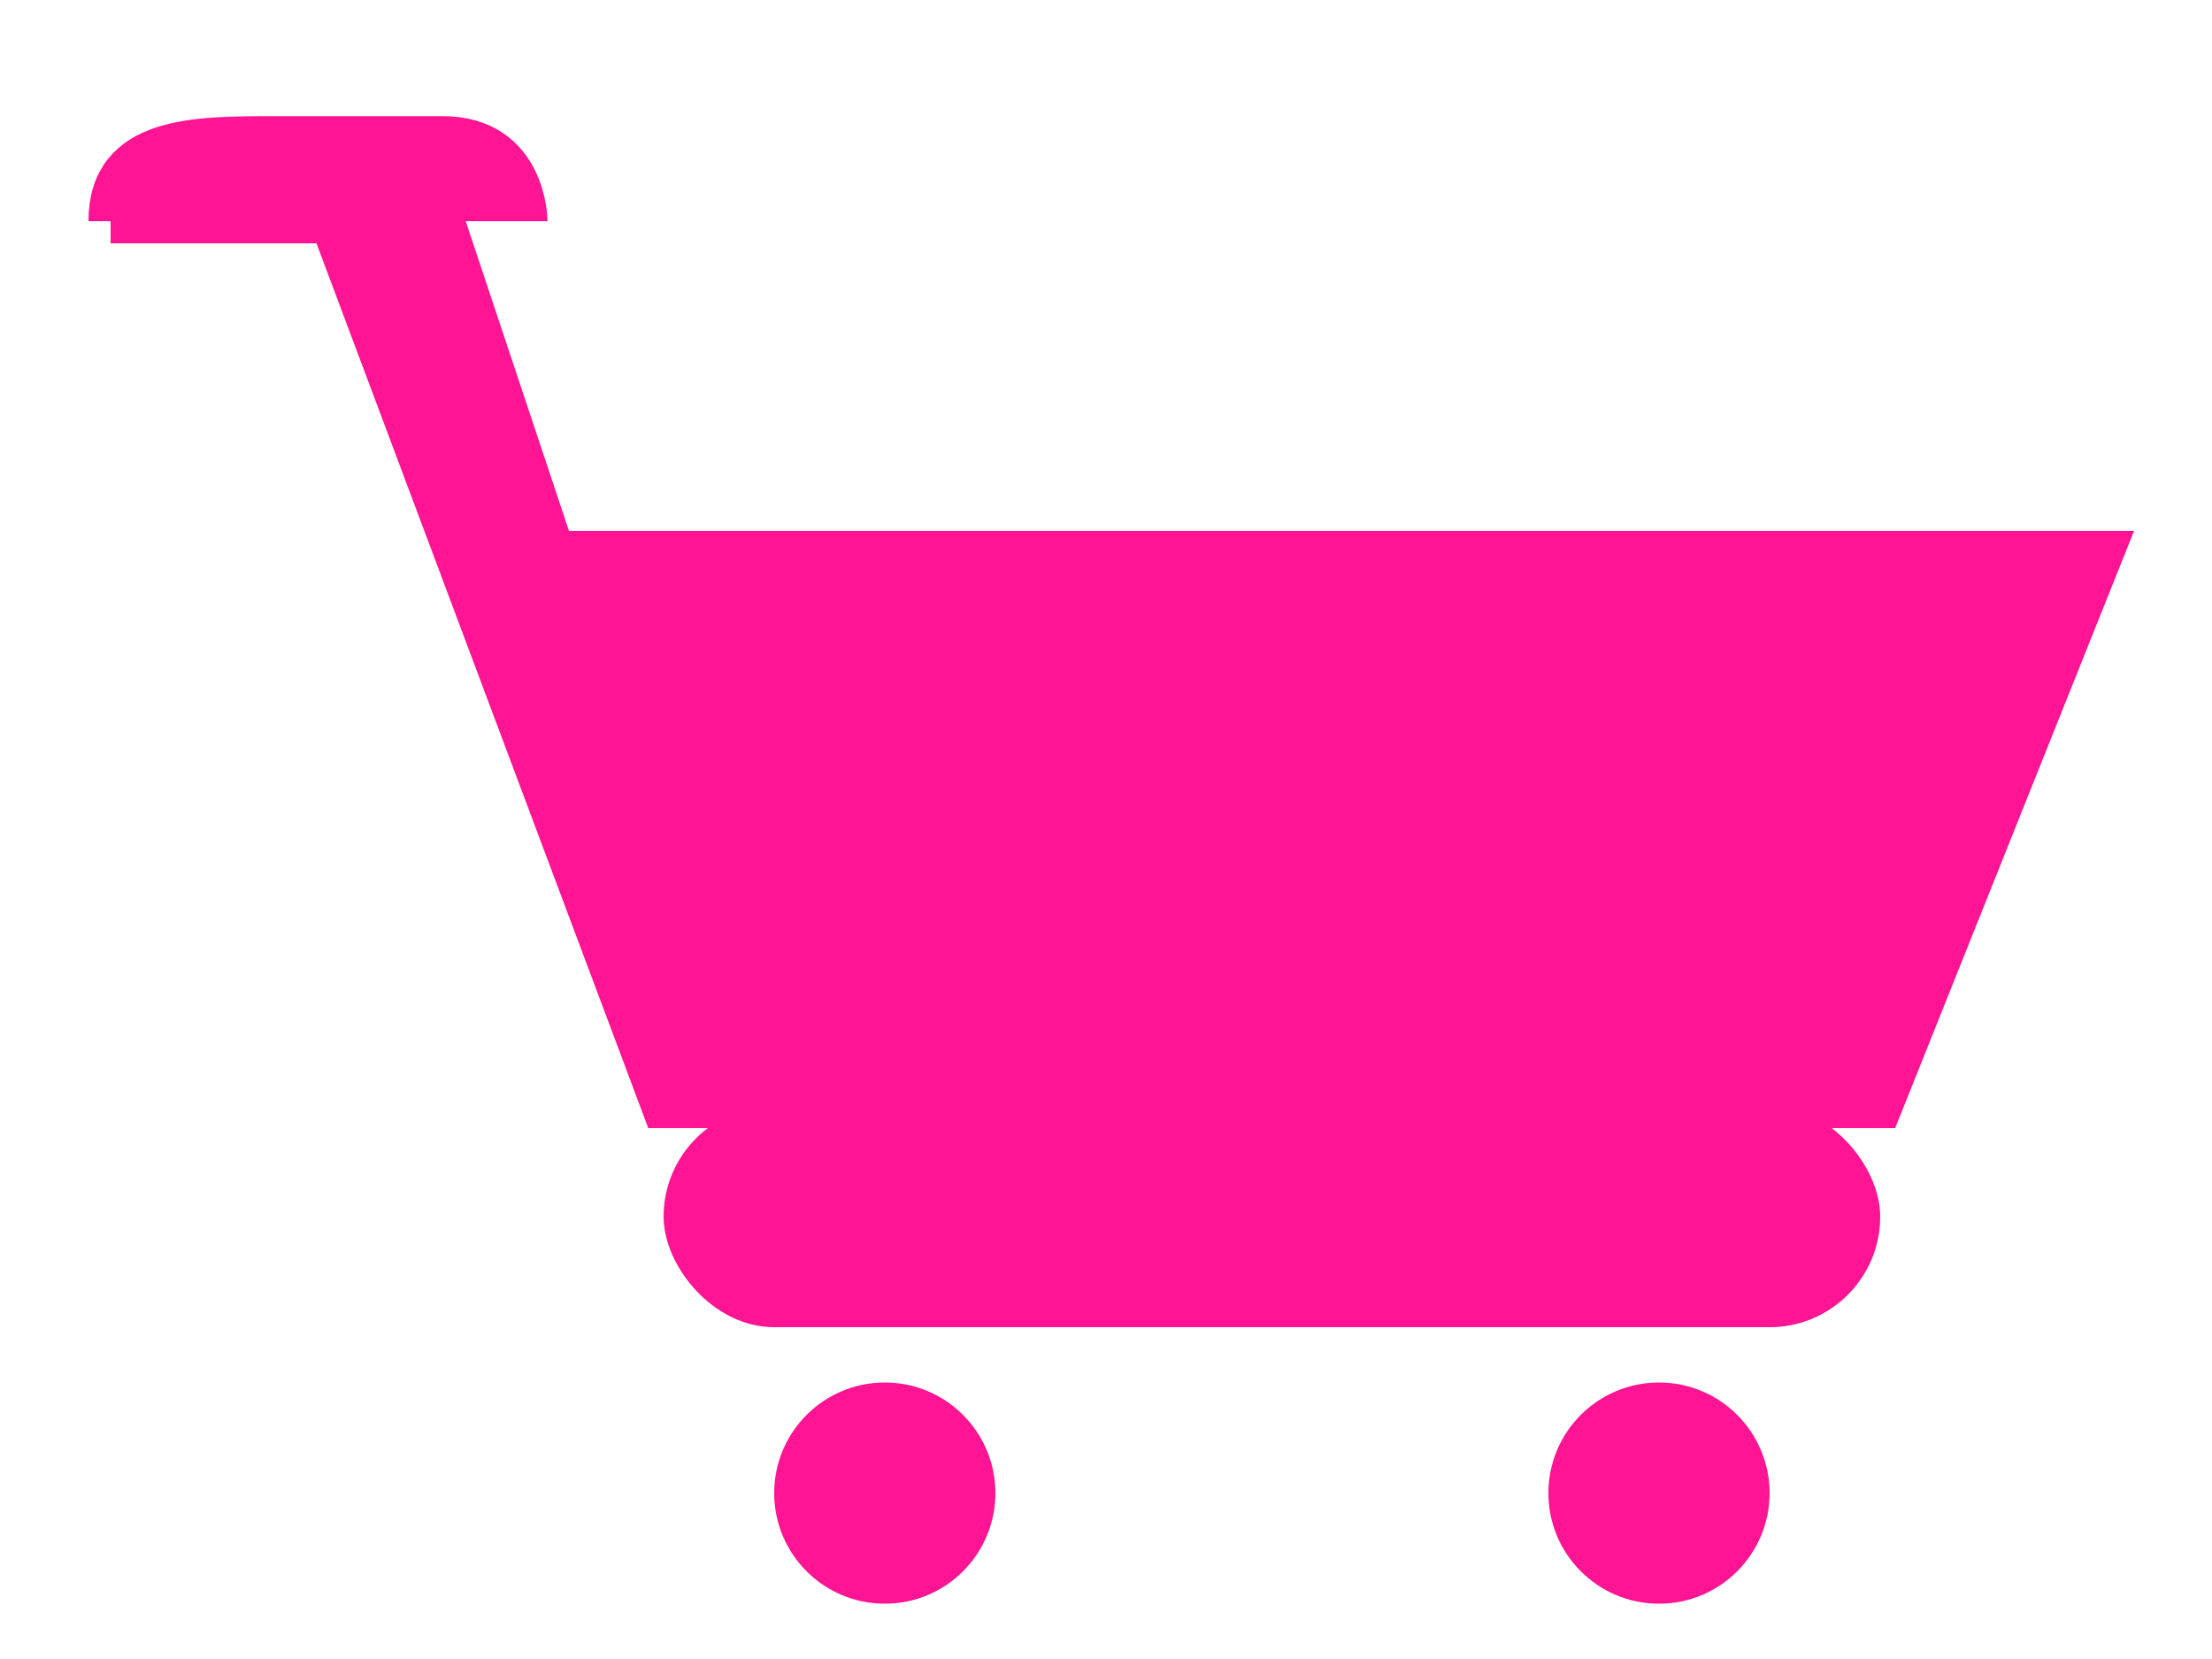 <svg xmlns="http://www.w3.org/2000/svg" viewBox="0 0 400 300" width="400" height="300">
      <defs>
        <style>
          .cart-color { fill: #FF1493; }
          .heart-color { fill: #FF1493; }
        </style>
      </defs>
      
      <!-- Shopping Cart -->
      <path class="cart-color" d="M20 40 L60 40 L120 200 L340 200 L380 100 L100 100 L80 40 Z" stroke="#FF1493" stroke-width="8" fill="none"/>
      
      <!-- Cart Base -->
      <rect class="cart-color" x="120" y="200" width="220" height="40" rx="20"/>
      
      <!-- Cart Handle -->
      <path class="cart-color" d="M20 40 C20 25, 35 25, 50 25 L80 25 C95 25, 95 40, 95 40" stroke="#FF1493" stroke-width="8" fill="none"/>
      
      <!-- Heart in Cart -->
      <path class="heart-color" d="M200 130 C190 120, 175 120, 175 140 C175 120, 160 120, 150 130 C140 140, 150 160, 175 180 C200 160, 210 140, 200 130 Z"/>
      
      <!-- Cart Wheels -->
      <circle class="cart-color" cx="160" cy="270" r="20"/>
      <circle class="cart-color" cx="300" cy="270" r="20"/>
    </svg>
